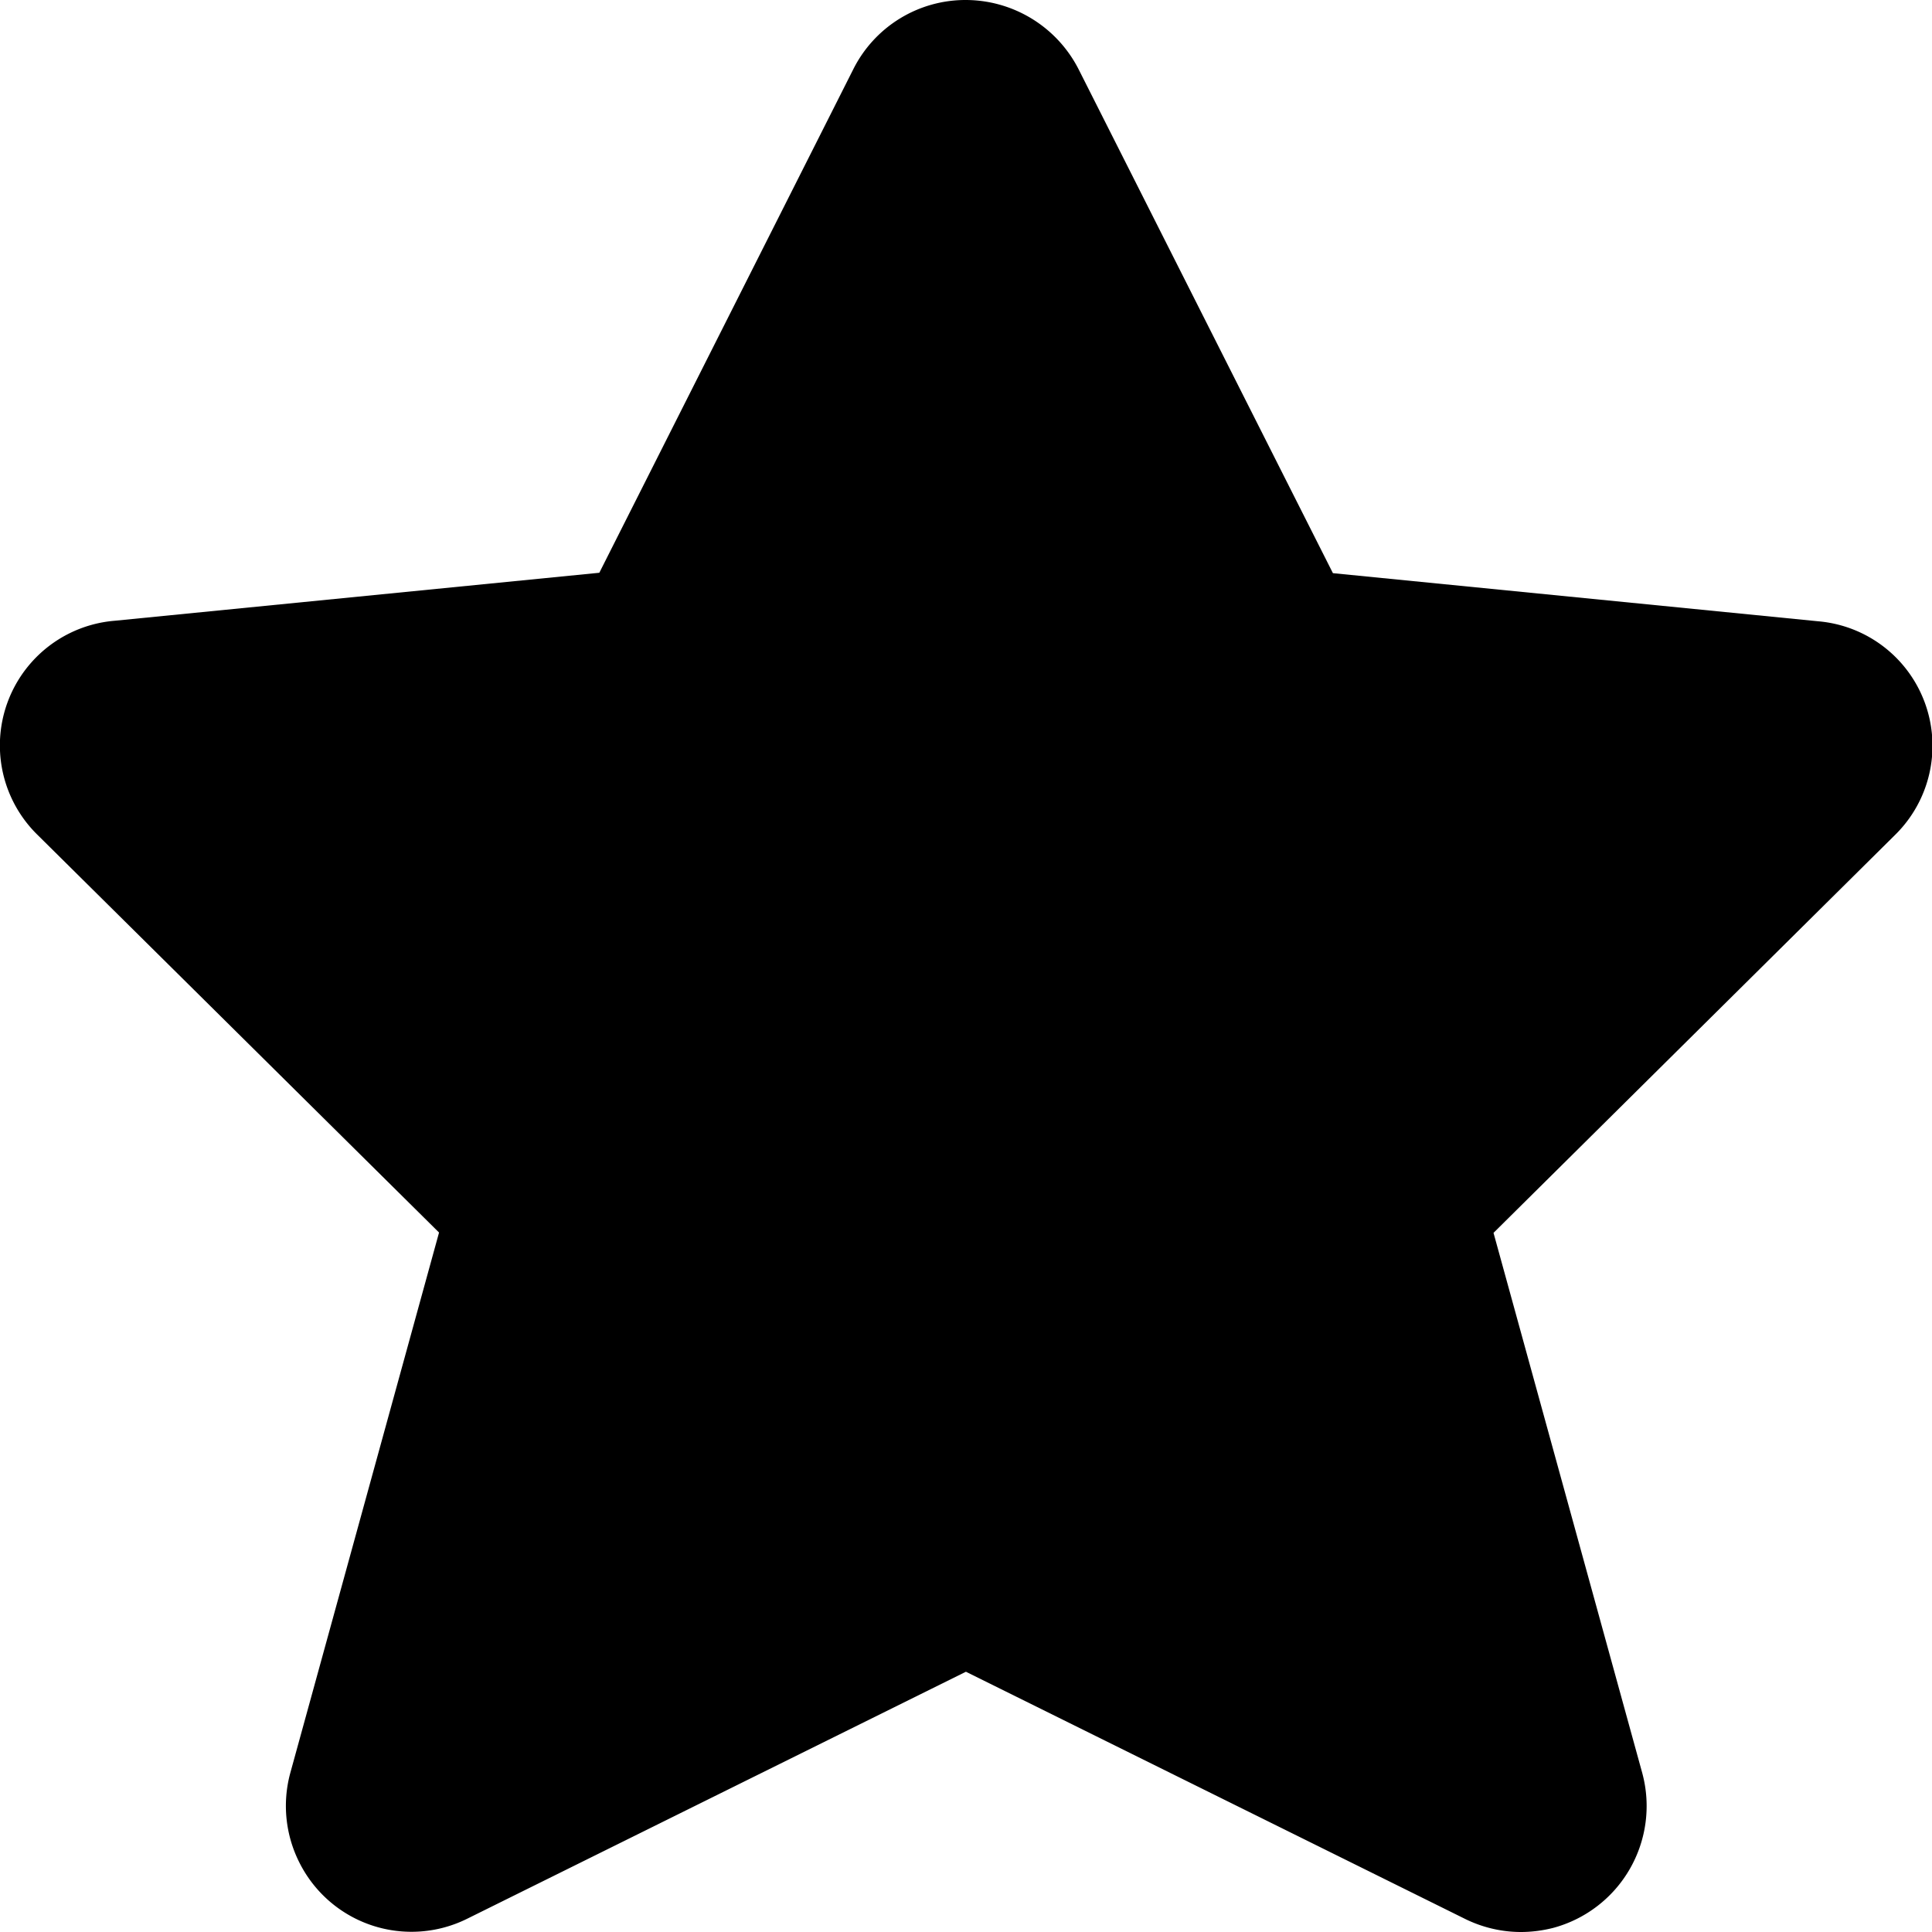 <svg fill="currentColor" viewBox="0 0 24 24" xmlns="http://www.w3.org/2000/svg" role="img"><path d="M18.893 24c-.242 0-.485-.058-.702-.167l-6.192-3.066-6.187 3.064a1.557 1.557 0 0 1-2.094-.696 1.561 1.561 0 0 1-.114-1.103l1.85-6.721-4.993-4.945a1.554 1.554 0 0 1 .966-2.655l6.018-.596L10.601.858a1.559 1.559 0 0 1 1.4-.858 1.577 1.577 0 0 1 1.395.855l3.162 6.265 6.03.598a1.552 1.552 0 0 1 .954 2.653l-4.989 4.944 1.849 6.715a1.568 1.568 0 0 1-1.108 1.919c-.13.033-.265.051-.401.051z"/></svg>